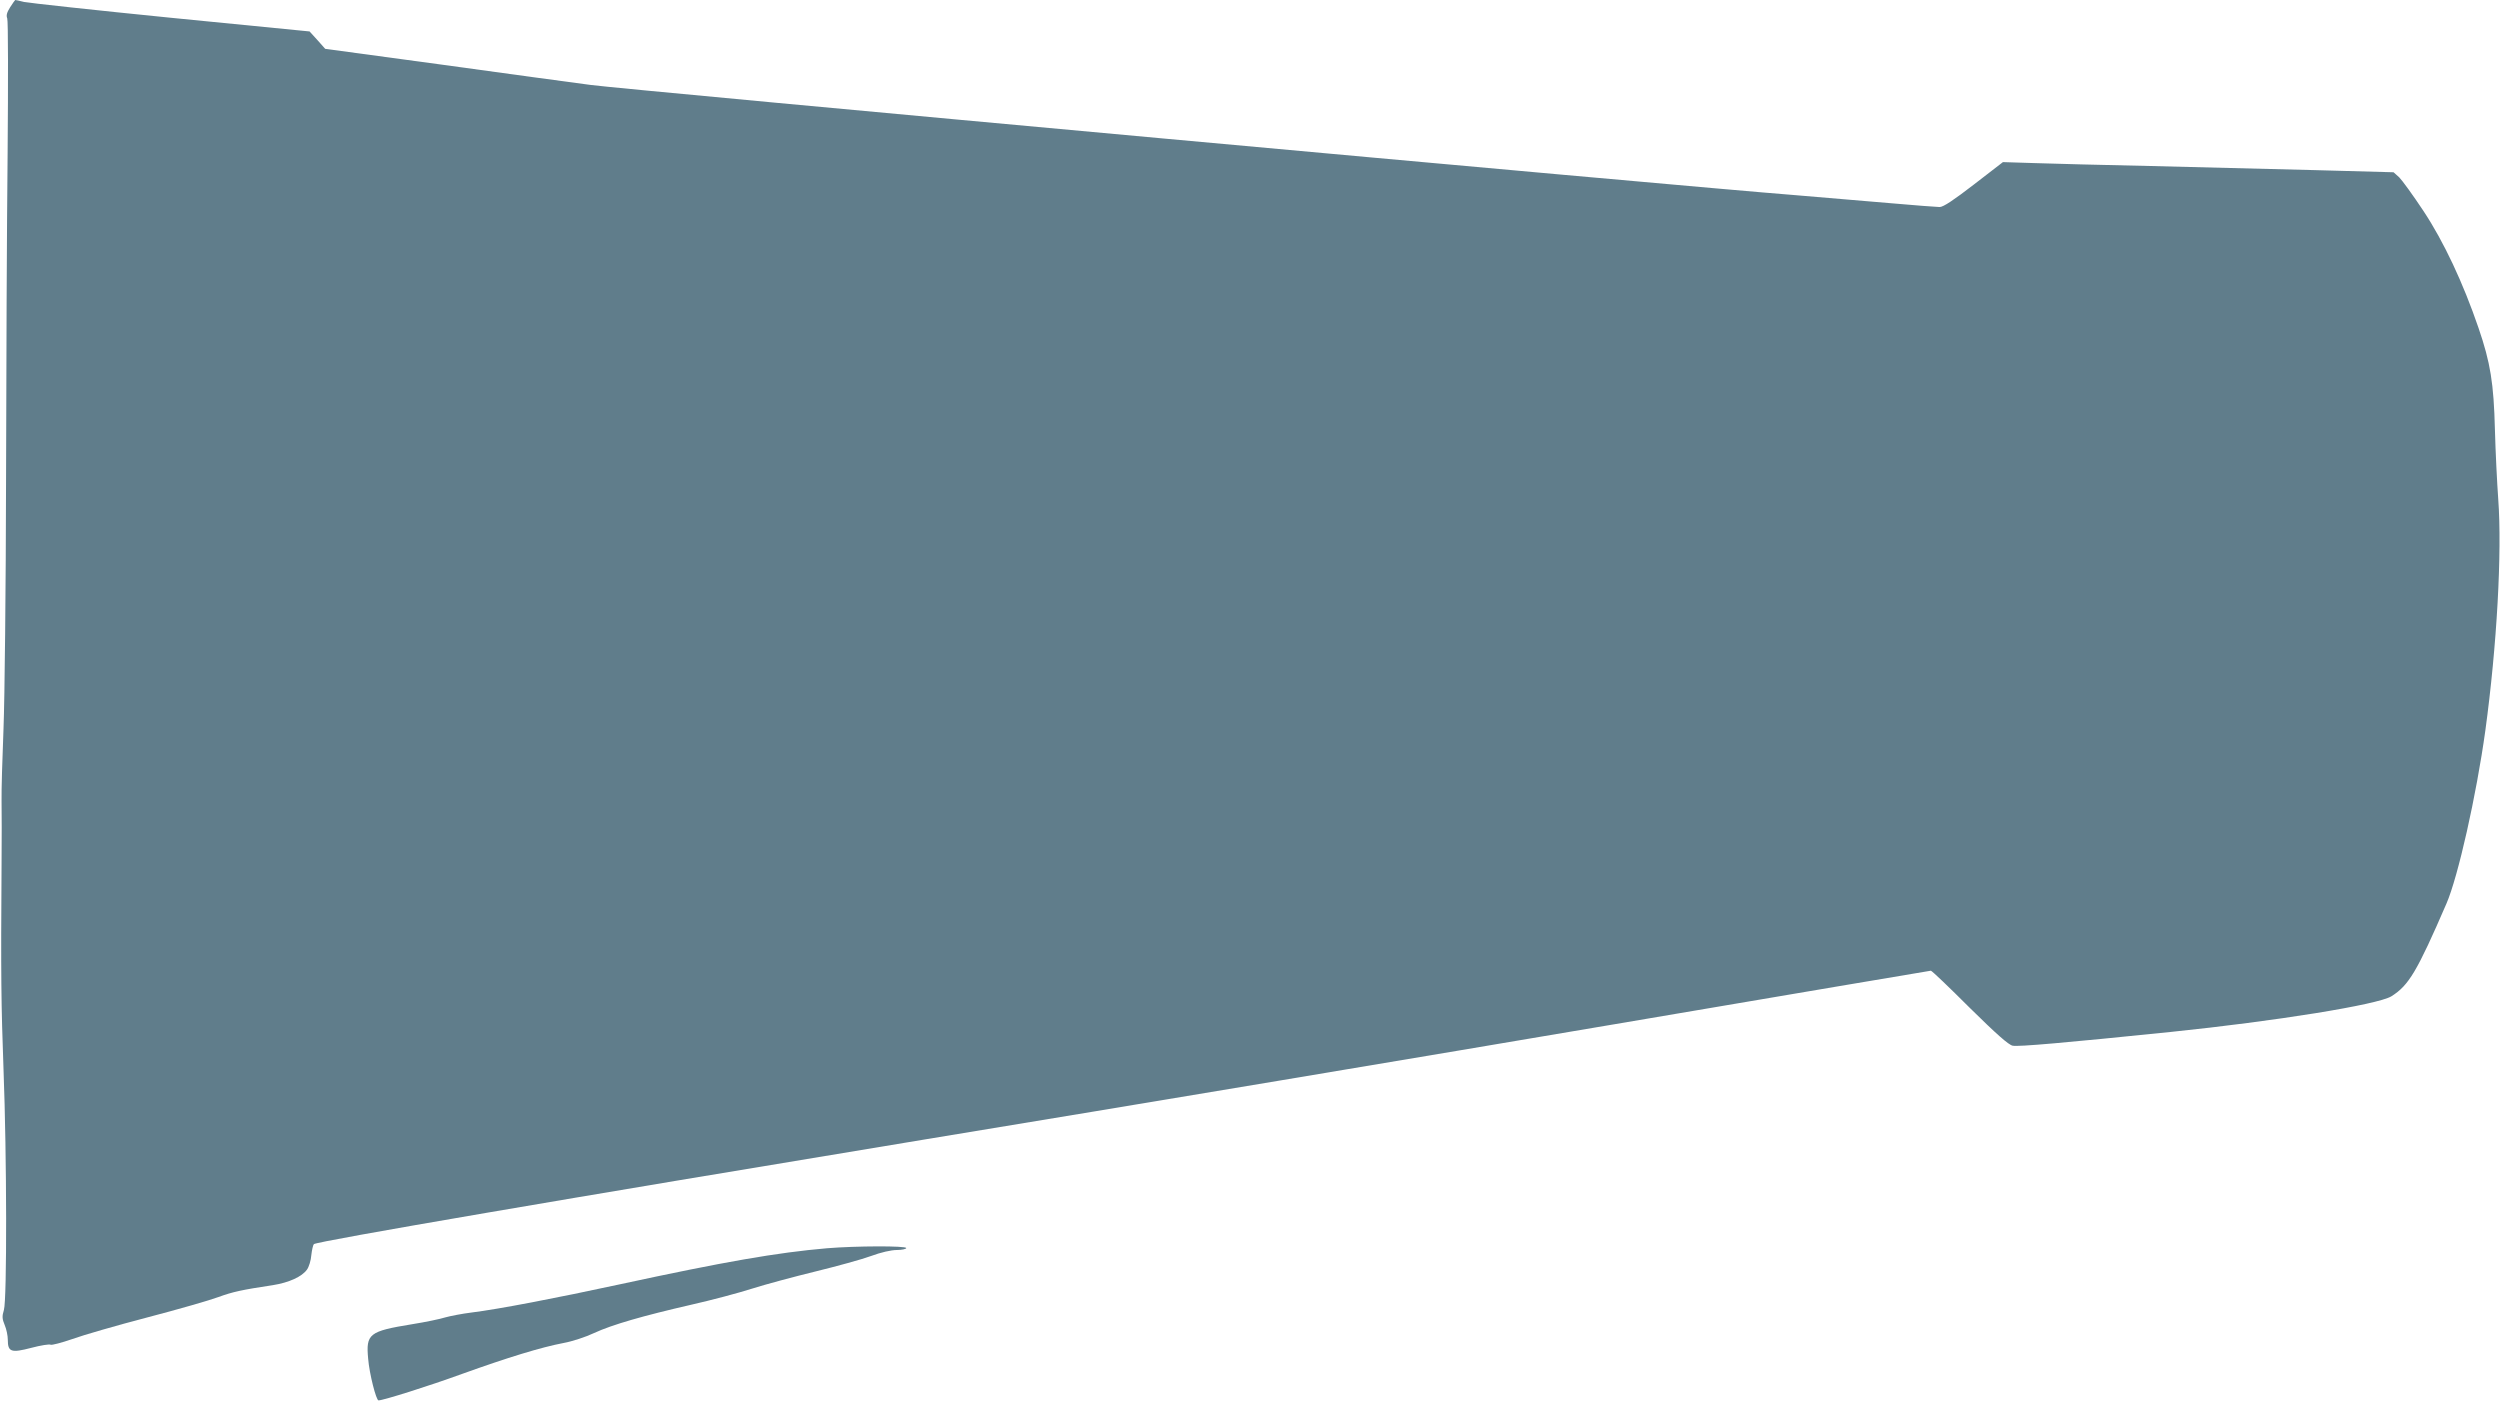 <?xml version="1.0" standalone="no"?>
<!DOCTYPE svg PUBLIC "-//W3C//DTD SVG 20010904//EN"
 "http://www.w3.org/TR/2001/REC-SVG-20010904/DTD/svg10.dtd">
<svg version="1.0" xmlns="http://www.w3.org/2000/svg"
 width="1280pt" height="718pt" viewBox="0 0 1280 718"
 preserveAspectRatio="xMidYMid meet">
<g transform="translate(0,718) scale(0.1,-0.1)"
fill="#607d8b" stroke="none">
<path d="M52 7143 c-17 -27 -21 -42 -15 -57 5 -12 5 -322 2 -691 -4 -368 -7
-1120 -8 -1670 -1 -558 -7 -1122 -13 -1275 -6 -151 -11 -318 -10 -370 1 -52 1
-198 0 -325 -4 -567 -2 -721 10 -1050 17 -445 18 -1178 2 -1232 -10 -32 -9
-46 4 -77 9 -21 16 -55 16 -76 0 -62 17 -68 120 -41 49 13 94 20 99 16 6 -3
56 10 111 29 55 20 228 70 385 111 157 41 320 88 363 104 74 27 120 37 279 61
82 13 149 43 175 80 10 14 20 47 22 74 3 27 9 52 13 56 17 15 1292 233 3122
535 1053 173 2643 439 3532 590 890 151 1621 275 1625 275 5 0 94 -85 198
-189 137 -135 200 -191 221 -195 29 -6 267 15 805 70 544 56 1064 140 1134
183 89 56 131 126 282 475 59 136 153 553 199 886 59 432 86 914 66 1184 -6
83 -14 243 -17 356 -6 238 -23 343 -84 521 -79 231 -178 442 -282 599 -53 80
-109 157 -124 172 l-29 26 -405 11 c-223 6 -601 15 -840 21 -239 5 -507 12
-595 15 l-160 5 -149 -115 c-104 -80 -156 -115 -175 -115 -14 0 -129 9 -256
20 -126 11 -345 29 -485 41 -579 45 -5999 541 -6165 564 -99 13 -445 60 -770
105 l-590 80 -40 45 -40 44 -710 70 c-390 39 -729 76 -752 81 -23 6 -43 10
-45 10 -2 -1 -13 -17 -26 -37z"/>
<path d="M4235 789 c-256 -22 -526 -69 -1058 -184 -333 -72 -625 -128 -762
-145 -49 -6 -110 -18 -135 -25 -25 -8 -101 -24 -170 -35 -221 -36 -237 -49
-225 -177 6 -76 41 -213 53 -213 24 0 256 73 429 136 234 84 403 136 519 158
44 8 114 31 156 51 93 43 250 88 498 145 102 23 241 60 310 82 69 22 215 61
325 88 110 27 238 62 284 79 51 19 104 31 133 31 26 0 48 5 48 10 0 12 -259
11 -405 -1z"/>
</g>
</svg>
